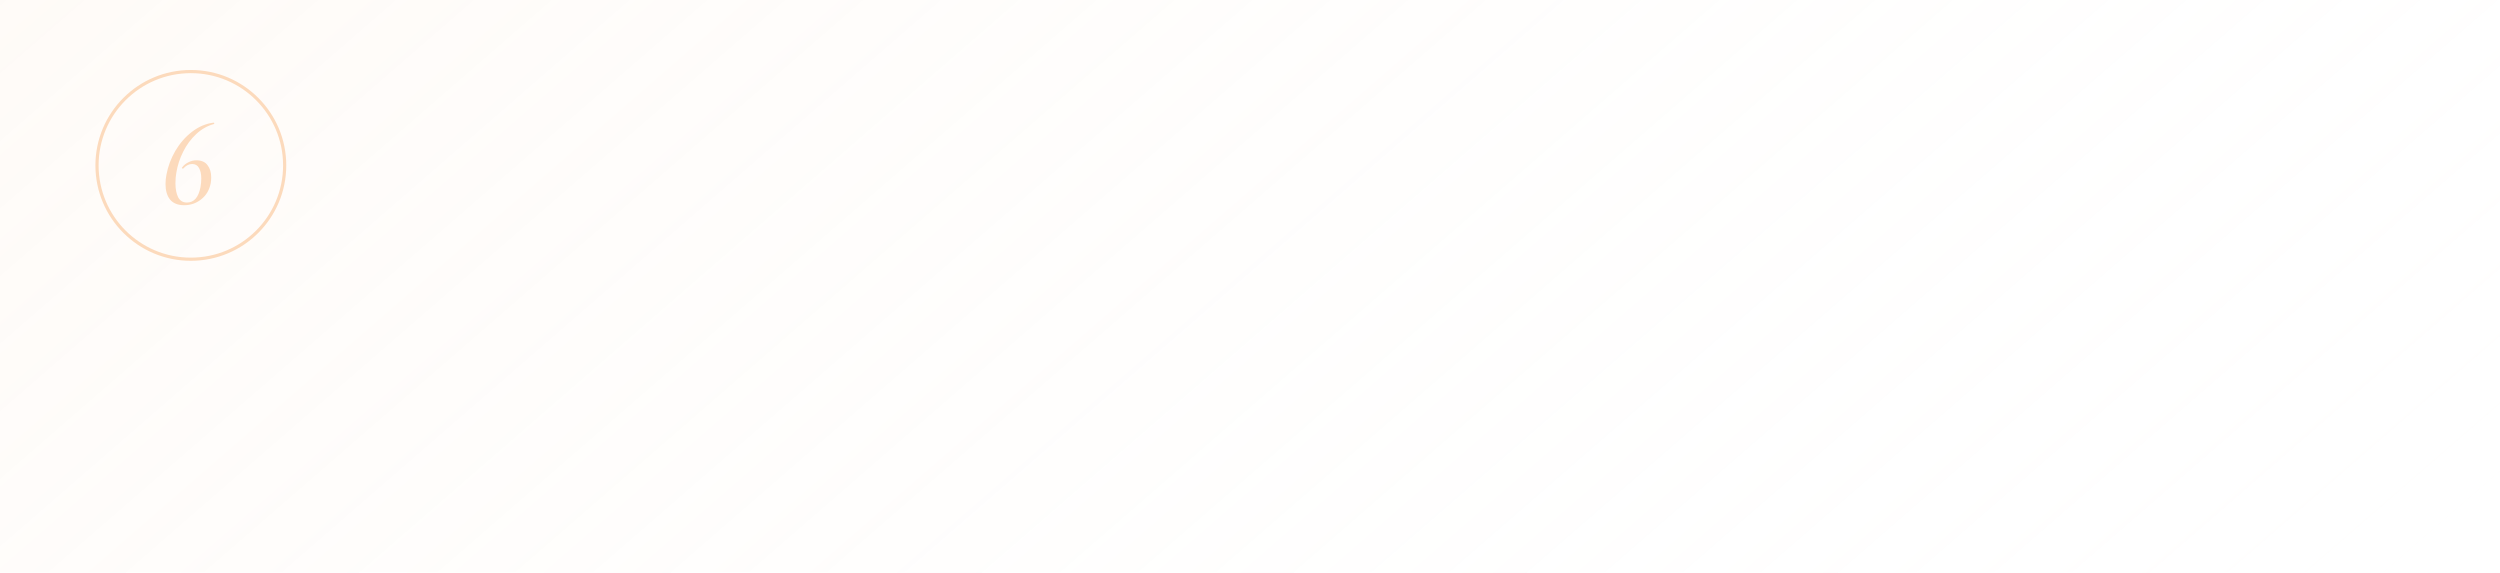 <?xml version="1.0" encoding="UTF-8"?> <svg xmlns="http://www.w3.org/2000/svg" width="393" height="90" viewBox="0 0 393 90" fill="none"><g filter="url(#filter0_b_335_89)"><path d="M0 0H393V90H0V0Z" fill="url(#paint0_linear_335_89)"></path></g><path d="M28.96 32.26C27.973 32.26 27.233 31.967 26.74 31.38C26.26 30.78 26.02 29.967 26.02 28.94C26.02 28.447 26.067 27.96 26.16 27.48C26.4 26.173 26.867 24.92 27.56 23.72C28.267 22.52 29.14 21.52 30.18 20.72C31.233 19.907 32.367 19.427 33.58 19.28C33.633 19.28 33.667 19.313 33.68 19.38C33.693 19.447 33.673 19.487 33.62 19.5C32.593 19.78 31.667 20.307 30.84 21.08C30.013 21.853 29.333 22.773 28.8 23.84C28.267 24.893 27.907 25.993 27.72 27.14C27.627 27.647 27.58 28.207 27.58 28.82C27.58 29.7 27.72 30.427 28 31C28.293 31.56 28.753 31.84 29.38 31.84C30.5 31.84 31.213 31.027 31.52 29.4C31.6 28.933 31.64 28.487 31.64 28.06C31.64 27.367 31.52 26.813 31.28 26.4C31.053 25.987 30.693 25.78 30.2 25.78C29.707 25.78 29.24 26.02 28.8 26.5L28.76 26.52C28.72 26.52 28.68 26.5 28.64 26.46C28.6 26.407 28.587 26.373 28.6 26.36C28.853 26 29.187 25.72 29.6 25.52C30.013 25.307 30.433 25.2 30.86 25.2C31.66 25.2 32.247 25.453 32.62 25.96C33.007 26.453 33.2 27.093 33.2 27.88C33.2 28.227 33.173 28.54 33.12 28.82C32.907 29.887 32.407 30.727 31.62 31.34C30.847 31.953 29.96 32.26 28.96 32.26Z" fill="#FCDABC"></path><circle cx="30" cy="26" r="14.75" stroke="#FCDABC" stroke-width="0.5"></circle><defs><filter id="filter0_b_335_89" x="-50" y="-50" width="493" height="190" filterUnits="userSpaceOnUse" color-interpolation-filters="sRGB"><feFlood flood-opacity="0" result="BackgroundImageFix"></feFlood><feGaussianBlur in="BackgroundImageFix" stdDeviation="25"></feGaussianBlur><feComposite in2="SourceAlpha" operator="in" result="effect1_backgroundBlur_335_89"></feComposite><feBlend mode="normal" in="SourceGraphic" in2="effect1_backgroundBlur_335_89" result="shape"></feBlend></filter><linearGradient id="paint0_linear_335_89" x1="-164.241" y1="-22.229" x2="130.765" y2="317.628" gradientUnits="userSpaceOnUse"><stop stop-color="#FCDABC" stop-opacity="0.22"></stop><stop offset="1" stop-color="white" stop-opacity="0"></stop></linearGradient></defs></svg> 